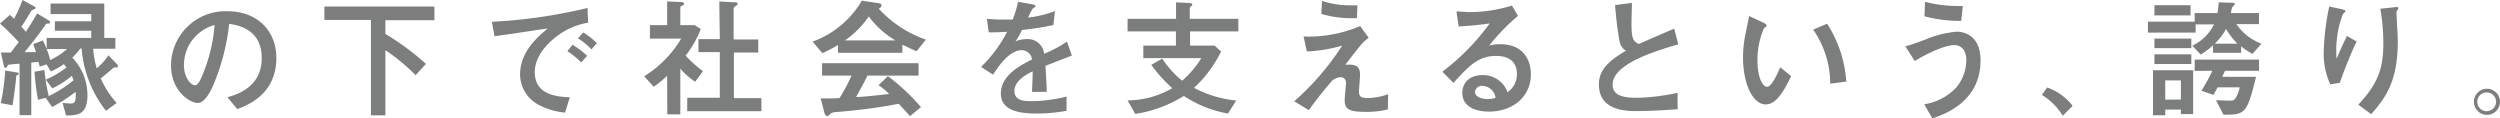 <svg viewBox="0 0 383.57 18.16" xmlns="http://www.w3.org/2000/svg"><g fill="#7c7d7d"><path d="m9.6 15.8c.22 0 1 .08 1.18.08.52 0 .94 0 .82-1.78a25.72 25.72 0 0 1 -3.6 2.32l-1-1.42-1.16.32a33.16 33.16 0 0 1 -.54-4.32l1.52-.26a28.14 28.14 0 0 0 .66 4 18.82 18.82 0 0 0 3.8-2.42 5.85 5.85 0 0 0 -.26-.68 14.11 14.11 0 0 1 -3 1.92l-1-1.34a14.67 14.67 0 0 0 3.18-1.88c-.2-.26-.28-.34-.4-.5a10.66 10.66 0 0 1 -2 1.12l-.66-1.08-1.06.34c0-.06-.14-.6-.18-.72l-1.1.1v8.06h-1.8v-7.88c-.2 0-1.68.12-1.76.18a2.19 2.19 0 0 0 -.16.3.26.26 0 0 1 -.22.14c-.2 0-.26-.22-.28-.34l-.44-2h1.52l1.22-1.62c-.94-.96-1.88-1.96-2.88-2.82l1.52-1.34c.36.32.46.42.64.6a23.35 23.35 0 0 0 1.3-2.88l1.82 1c.16.1.2.16.2.22s-.22.24-.44.28-.22.16-.44.5c-.42.68-1 1.68-1.32 2.08.42.48.54.62.68.8.9-1.34 1.38-2.2 1.74-2.82l1.82 1.1a.25.25 0 0 1 .16.24c0 .22-.2.22-.44.22s-.28.22-.34.3c-1.04 1.46-1.24 1.72-3.12 4.08h1.74c-.2-.62-.3-.9-.42-1.22l1.48-.58a14.91 14.91 0 0 1 1.12 3 9.86 9.86 0 0 0 2.58-1.68h-3.12v-1.7h6.84v-1.1h-5.58v-1.46h5.58v-1.1h-6.24v-1.62h8.24v5.28h1.7v1.66h-3.4a14.2 14.2 0 0 0 .54 3 9.34 9.34 0 0 0 1.8-2l1.28 1.34c.18.2.18.26.18.32a.22.22 0 0 1 -.24.22 1.06 1.06 0 0 0 -.4 0c-.68.58-1.34 1.14-2 1.68a14.1 14.1 0 0 0 2.44 3.76l-1.64 1.2a17.73 17.73 0 0 1 -3.74-9.56h-.18a13.4 13.4 0 0 1 -1.24 1.4 8.37 8.37 0 0 1 2.32 5.72c0 3.1-1.58 3.14-3.28 3.16zm-7-4.68c.16 0 .28.06.28.18s-.08.16-.26.24-.12.14-.14.34c-.06.7-.26 2.54-.56 4.28l-1.8-.34a32.74 32.74 0 0 0 .68-5z"/><path d="m34.9 14.92c1.26-.36 5.26-1.46 5.26-6s-3.8-5.08-5-5.26a33.18 33.18 0 0 1 -2.48 9.5c-.2.46-1.16 2.64-2.34 2.64s-4.1-1.8-4.1-5.8a8.36 8.36 0 0 1 8.62-8.28c4.62 0 7.54 3 7.54 7.18 0 5.6-4.5 7.28-6 7.84zm-6.68-4.92c0 1.78 1 3.08 1.72 3.08.44 0 .8-.82 1.06-1.42a24.65 24.65 0 0 0 1.92-7.82 6.37 6.37 0 0 0 -4.7 6.16z"/><path d="m59.13 5.2a40.12 40.12 0 0 1 6.22 4.6l-1.58 1.74a29.63 29.63 0 0 0 -4.64-3.84v10h-2.22v-14.64h-7.14v-2.06h16.88v2.1h-7.52z"/><path d="m90.24 3.48a10.74 10.74 0 0 0 -4.45 1.82c-1.1.78-3.74 2.9-3.74 5.78 0 3.42 3.28 3.78 5.38 3.84l-.74 2.36a10.94 10.94 0 0 1 -3.9-1.12 5.37 5.37 0 0 1 -3-4.64c0-3.58 2.6-5.76 4.24-7.14-.64.06-3.42.5-4 .58-1.42.22-2.64.38-4.16.6l-.4-2.22a79.2 79.2 0 0 0 14.67-2.12zm-1.07 6.1a11.15 11.15 0 0 0 -2.12-1.72l.78-1a12.79 12.79 0 0 1 2.25 1.7zm1.57-2a10.13 10.13 0 0 0 -2.07-1.7l.81-.9a11 11 0 0 1 2.1 1.64z"/><path d="m102.36 11.64a21.92 21.92 0 0 1 -2.06 1.68l-1.46-1.62a17.12 17.12 0 0 0 5.68-5.78h-4.8v-2.06h2.64v-3.64l2 .08c.06 0 .58 0 .58.26s0 .14-.4.36a.33.33 0 0 0 -.16.32v2.62h2.22l.92.6a16.67 16.67 0 0 1 -2.32 4.08 18.56 18.56 0 0 0 2.66 2.38l-1.2 1.62a11.32 11.32 0 0 1 -2.28-2v7h-2zm8-11.42 2.08.12c.44 0 .74 0 .74.3 0 .08-.34.3-.44.38a.42.42 0 0 0 -.18.4v4.64h3.78v2h-3.74v7h4.22v2h-11.38v-2.06h5v-7h-3.28v-2h3.28z"/><path d="m128.57 6.9a24.11 24.11 0 0 1 -2.38 1.26l-1.52-1.78a14.39 14.39 0 0 0 7.56-6.28l2.24.34c.46.06.78.12.78.38s-.28.44-.42.52a17.74 17.74 0 0 0 7.22 4.74l-1.42 1.78c-.82-.34-1.32-.6-2.18-1v1.24h-9.88zm4.52 4.7c-.42.92-1.4 2.66-1.74 3.28.78 0 1.8-.1 5.06-.46a9.07 9.07 0 0 0 -1.62-1.34l1.44-1.4a32.26 32.26 0 0 1 5.08 4.76l-1.7 1.38c-.12-.16-1.14-1.28-1.72-1.9a82.66 82.66 0 0 1 -9.48 1.26c-.3 0-.86.1-1 .28s-.34.36-.5.36-.34-.18-.44-.58l-.56-2.14c1.88 0 2.34 0 2.9-.06a27.68 27.68 0 0 0 1.84-3.44h-4.52v-1.9h14.8v1.9zm4.28-5.4a14 14 0 0 1 -4.08-3.68 13.83 13.83 0 0 1 -3.66 3.68z"/><path d="m164.46 8.52-4.06 1.58c.08 1.32.18 2.72.2 4h-2.26c.1-2.6.1-2.66.1-3.16-.72.36-2.8 1.38-2.8 3s1.66 1.58 2.84 1.58a23.78 23.78 0 0 0 5.16-.7v2.18a26 26 0 0 1 -4.52.42c-2.28 0-5.56-.26-5.56-3.06s2.94-4.3 4.78-5.24a1.6 1.6 0 0 0 -1.58-1.42c-1.84 0-3.48 2.32-4.4 3.76l-1.84-1.2a20.53 20.53 0 0 0 4-5.38c-.26 0-1.88.12-2.82.08l-.28-2.08a22.62 22.62 0 0 0 2.58.12h1.38a18.71 18.71 0 0 0 .82-2.72l1.94.34c.72.12.72.2.72.3s0 .14-.44.42a12.27 12.27 0 0 0 -.68 1.36 17.19 17.19 0 0 0 4.12-1l-.24 2.14a43 43 0 0 1 -4.82.76 11.72 11.72 0 0 1 -1 1.74 4.56 4.56 0 0 1 1.7-.34 2.52 2.52 0 0 1 2.7 2.24 18.15 18.15 0 0 0 3.5-1.86z"/><path d="m175.42 7h5v-2.18h-7.42v-1.94h7.44v-2.52l1.94.1c.1 0 .54 0 .54.24s0 .1-.26.32a.41.41 0 0 0 -.12.3v1.56h7.46v1.94h-7.41v2.18h3.76l1 .9a19 19 0 0 1 -4.15 5.58 17.34 17.34 0 0 0 6.47 1.94l-1.26 2a17.78 17.78 0 0 1 -6.77-2.7 19.84 19.84 0 0 1 -7.46 2.76l-1.18-2.08a13.66 13.66 0 0 0 6.86-1.88 20.78 20.78 0 0 1 -3.22-3.58l1.68-.94a15.06 15.06 0 0 0 3.06 3.38 15.39 15.39 0 0 0 2.94-3.46h-8.9z"/><path d="m212.94 16.78a12.77 12.77 0 0 1 -3.35.38c-2.54 0-3.28-.32-3.28-1.84 0-.4.2-2.22.2-2.58a.81.81 0 0 0 -.8-.9 2.32 2.32 0 0 0 -1.3.52 56.4 56.4 0 0 0 -3.6 4.54l-2.24-1.36a40.66 40.66 0 0 0 7.36-8.54 23.4 23.4 0 0 1 -5.42.9l-.51-2.3a20.28 20.28 0 0 0 8.69-1.6l1.31 1.8c-.89.64-1.13.94-3.59 4.14 1.2-.06 2.26-.1 2.26 1.54 0 .4-.16 2.14-.16 2.48 0 .72.12 1.08 1.3 1.08a8.92 8.92 0 0 0 3.17-.6zm-4.75-14a16.9 16.9 0 0 1 -5.46-.64l.1-2a13.9 13.9 0 0 0 4.36.68h1.08z"/><path d="m221.3 11a35.36 35.36 0 0 0 7.26-7.4c-2 .26-2.64.32-4.76.46l-.34-2.3c.56 0 1.52.1 2.08.1a22.42 22.42 0 0 0 6.44-1l.92 1.58a31 31 0 0 0 -4.42 4.56 6 6 0 0 1 1.66-.22c4 0 4.74 2.94 4.74 4.62 0 3.46-2.8 5.72-6.42 5.72-1.34 0-4.1-.34-4.1-2.9 0-1.3.88-2.7 3.12-2.7a4 4 0 0 1 3.82 2.62 3.29 3.29 0 0 0 1.44-2.76c0-1.14-.46-2.8-3.22-2.8s-4.22 1.62-6.52 4.14zm6.16 2.16a1.08 1.08 0 0 0 -1.16.94c0 .76 1.06 1.1 1.92 1.1a4.06 4.06 0 0 0 1.24-.2 2.1 2.1 0 0 0 -2-1.82z"/><path d="m257.39 16.76c-2.06.14-4.15.28-6.21.28-1.58 0-5.86 0-5.86-4.06 0-2 1.08-3.4 4.14-5.2a2.14 2.14 0 0 1 -.94-1.26 52.76 52.76 0 0 1 -.72-5.74l2.58-.34c0 1-.06 2-.06 3.18 0 2.24.22 2.74 1.14 3.12.76-.34 4.57-2 5.41-2.34l.63 2.4c-4.16 1.2-10.08 3.14-10.08 6.2 0 1.9 2.2 2 3.82 2a32.35 32.35 0 0 0 6.15-.76z"/><path d="m274.81 11.68c-1.58 3.34-2.7 4.34-3.9 4.34-2 0-3.48-3.2-3.48-7.2a18.17 18.17 0 0 1 .38-3.64c.08-.4.48-2.28.56-2.72l2.14 1c.2.1.54.26.54.44s-.14.22-.4.42a11.87 11.87 0 0 0 -1 5c0 2.7.84 4 1.48 4s1.54-1.86 2-3zm6 1.16a14.66 14.66 0 0 0 -2.62-8.3l2.14-.9a18.62 18.62 0 0 1 2.94 8.88z"/><path d="m295.23 16a8.54 8.54 0 0 0 4.92-2.58 6.65 6.65 0 0 0 1.54-4.18c0-1.76-1-2.32-1.82-2.32-1.08 0-3.18.7-6.1 2.44l-1.44-2.26c.67-.1 3.26-1.1 3.8-1.32a15.94 15.94 0 0 1 4.1-.92c.58 0 3.64.16 3.64 4.42 0 5.74-4.56 8-7.4 8.88zm5.68-12.8a20.84 20.84 0 0 1 -5.64-.7l.08-2.22a20.54 20.54 0 0 0 4.8.64h1z"/><path d="m314.09 13.42a8.5 8.5 0 0 1 3.91 2.82l-1.52 1.52a9.6 9.6 0 0 0 -3.2-3.2z"/><path d="m336.37 7a7 7 0 0 0 3.32-3.26h-2.82v1.26h-7.32v-1.68h7.18v-1.32h3.5c.1-.64.14-1.12.18-1.64l2 .06c.48 0 .48.18.48.22s-.39.46-.44.56a7.44 7.44 0 0 0 -.17.8h4.31v1.7h-3.47a8.09 8.09 0 0 0 3.85 3l-1.36 1.56a8.64 8.64 0 0 1 -1.76-1.16v1h-4.31v-1.16a10.66 10.66 0 0 1 -1.9 1.44zm-4.16 10.68h-1.88v-6.9h6.16v6.72h-1.88v-.68h-2.4zm3.88-16.88v1.56h-5.54v-1.56zm.12 5.12v1.46h-5.66v-1.46zm0 2.42v1.48h-5.66v-1.48zm-1.6 4h-2.4v2.94h2.4zm2.12-1.46v-1.74h9.87v1.72h-5.21c-.08.14-.38.8-.43.92h5.18c-1.4 5.8-1.74 5.8-5 5.82l-1.14-2.22 2 .06c.65 0 .81 0 1.15-.66a3.91 3.91 0 0 0 .47-1.38h-3.38c-.46.84-.5.94-.64 1.16l-1.84-.64a30 30 0 0 0 1.68-3.06zm6.56-4.18a10.88 10.88 0 0 1 -1.75-2.26 9.33 9.33 0 0 1 -1.73 2.26z"/><path d="m357.53 12.94a11.24 11.24 0 0 1 -1-5.22 37.92 37.92 0 0 1 .84-6.72l1.78.38c.44.1.7.16.7.32s-.36.4-.4.5a15.3 15.3 0 0 0 -1 5.18c0 .62 0 1.34.06 1.62.76-1.8 1.18-2.68 1.58-3.48l1.48.84a63.27 63.27 0 0 0 -2.57 6.34zm4.3 3.12c2.76-3 3.84-5.18 3.84-9.32a31.12 31.12 0 0 0 -.46-5.4l2.06-.22c.48-.06.7-.08.7.12s-.28.48-.28.58c0 .64.2 3.76.2 4.48 0 6.36-2 8.82-4.08 11.22z"/><path d="m383.57 15.62a2 2 0 1 1 -2.05-2 2 2 0 0 1 2.05 2zm-3.49 0a1.44 1.44 0 0 0 2.88 0 1.42 1.42 0 0 0 -1.44-1.44 1.44 1.44 0 0 0 -1.44 1.44z"/></g></svg>